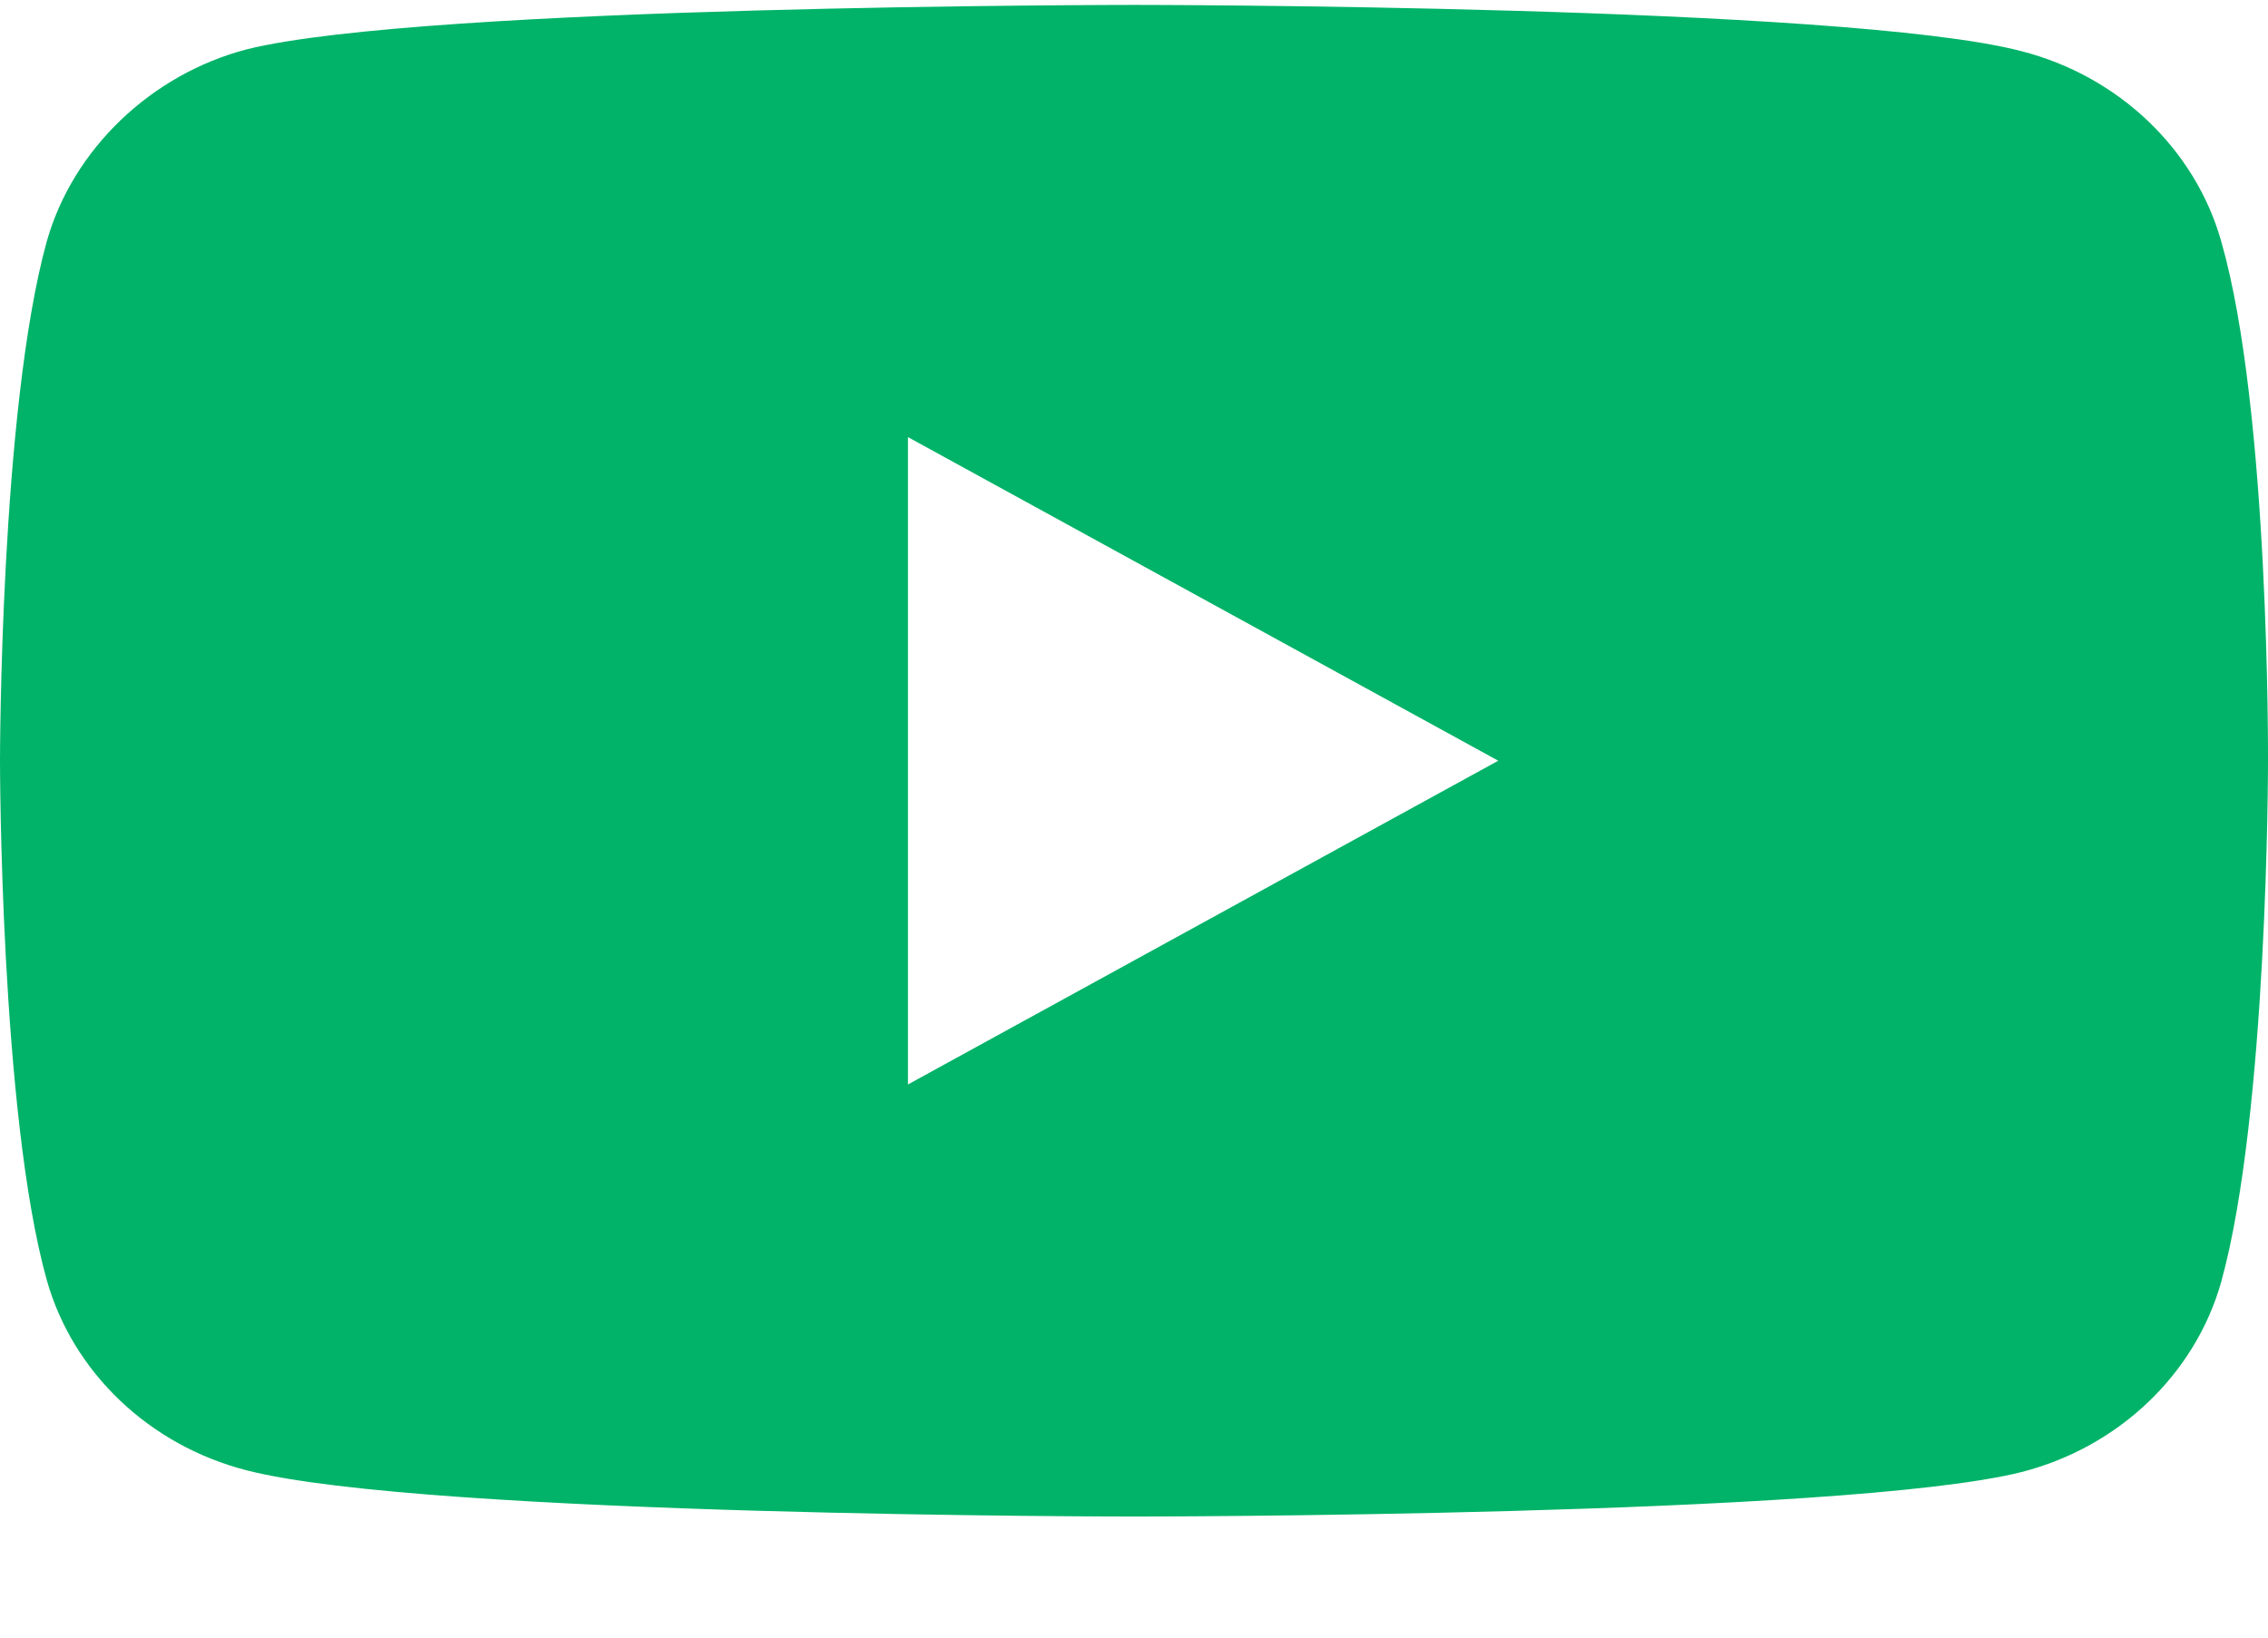 <svg width="18" height="13" viewBox="0 0 18 13" fill="none" xmlns="http://www.w3.org/2000/svg">
<path fill-rule="evenodd" clip-rule="evenodd" d="M16.043 0.406C16.814 0.604 17.422 1.183 17.629 1.917C18.015 3.258 18 6.053 18 6.053C18 6.053 18 8.834 17.629 10.175C17.422 10.91 16.814 11.489 16.043 11.686C14.634 12.039 9 12.039 9 12.039C9 12.039 3.381 12.039 1.957 11.672C1.186 11.474 0.578 10.896 0.371 10.161C0 8.834 0 6.039 0 6.039C0 6.039 0 3.258 0.371 1.917C0.578 1.183 1.201 0.59 1.957 0.392C3.366 0.039 9 0.039 9 0.039C9 0.039 14.634 0.039 16.043 0.406ZM11.891 6.039L7.206 8.609V3.47L11.891 6.039Z" fill="#00B368"/>
</svg>
